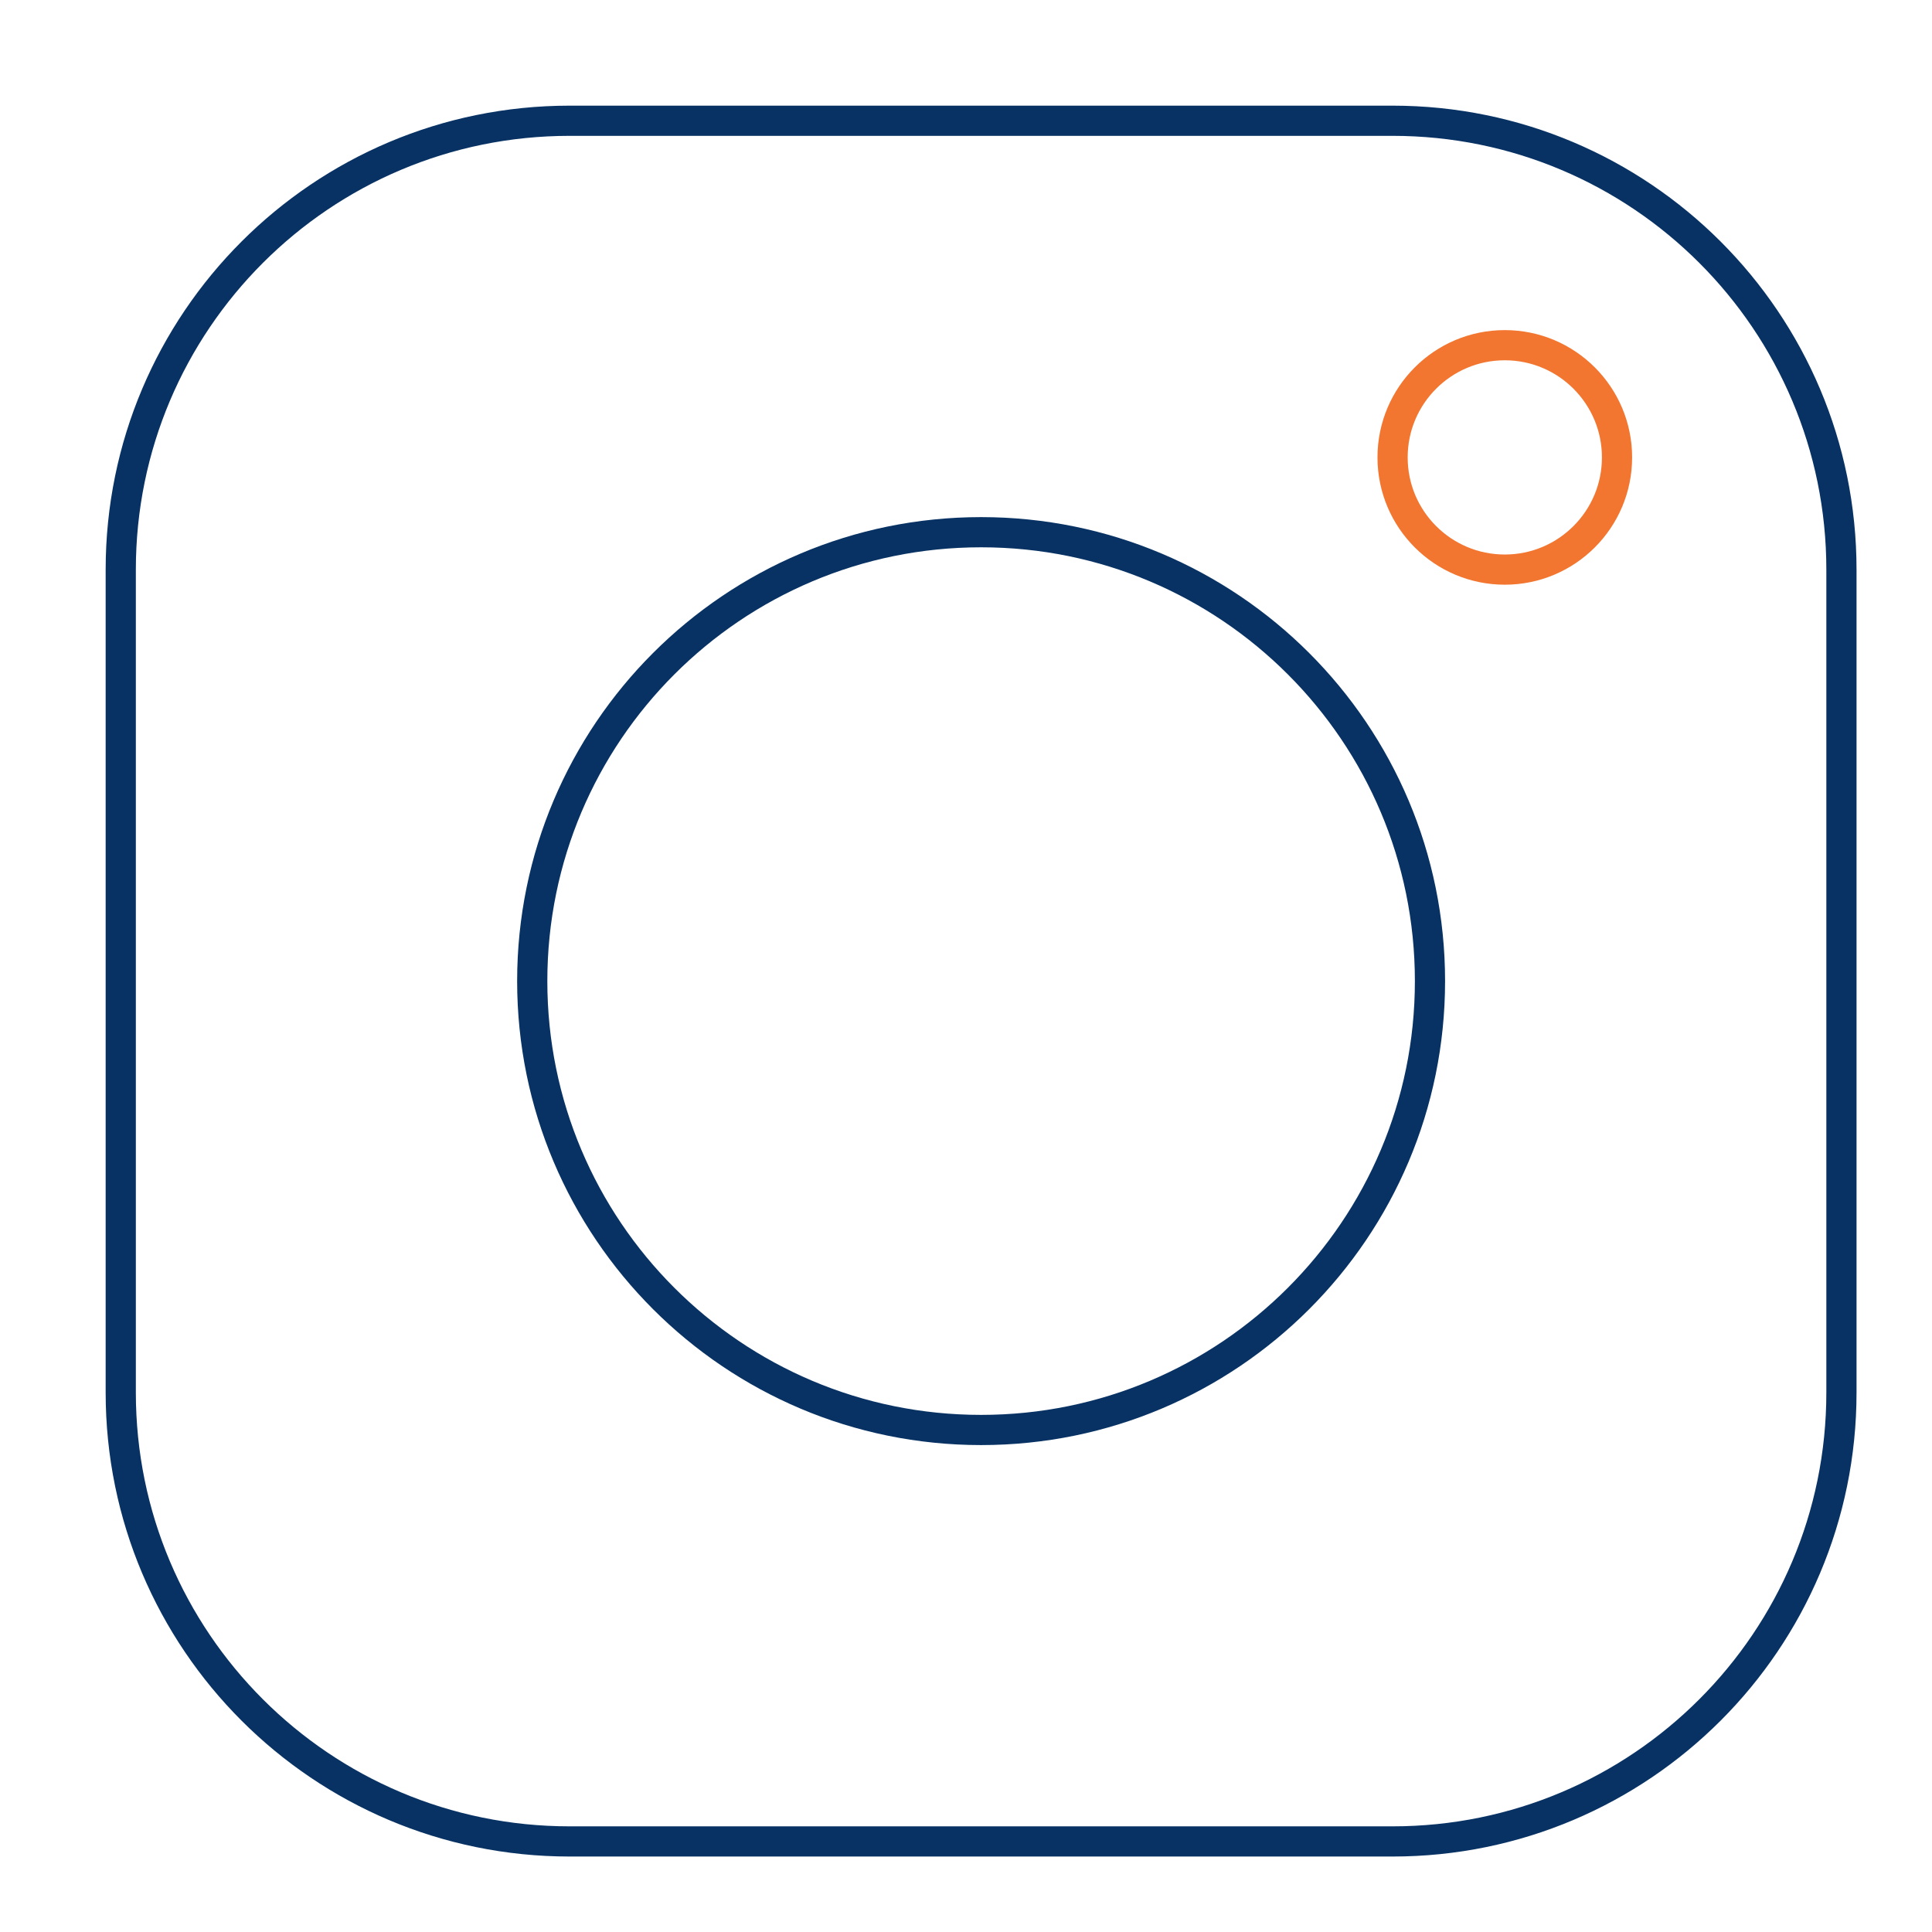 <svg width="64" height="64" viewBox="0 0 64 64" fill="none" xmlns="http://www.w3.org/2000/svg">
<path d="M46.13 4H18.87C10.657 4 4 10.657 4 18.87V46.13C4 54.343 10.657 61 18.87 61H46.13C54.343 61 61 54.343 61 46.13V18.87C61 10.657 54.343 4 46.13 4Z" stroke="#073263" stroke-linecap="round" stroke-linejoin="round"/>
<path d="M32.5 47.37C40.713 47.37 47.37 40.712 47.37 32.5C47.37 24.288 40.713 17.63 32.5 17.63C24.288 17.63 17.631 24.288 17.631 32.5C17.631 40.712 24.288 47.37 32.5 47.37Z" stroke="#073263" stroke-linecap="round" stroke-linejoin="round"/>
<path d="M49.848 18.869C51.901 18.869 53.566 17.205 53.566 15.152C53.566 13.099 51.901 11.435 49.848 11.435C47.795 11.435 46.131 13.099 46.131 15.152C46.131 17.205 47.795 18.869 49.848 18.869Z" stroke="#F27630" stroke-linecap="round" stroke-linejoin="round"/>
</svg>

